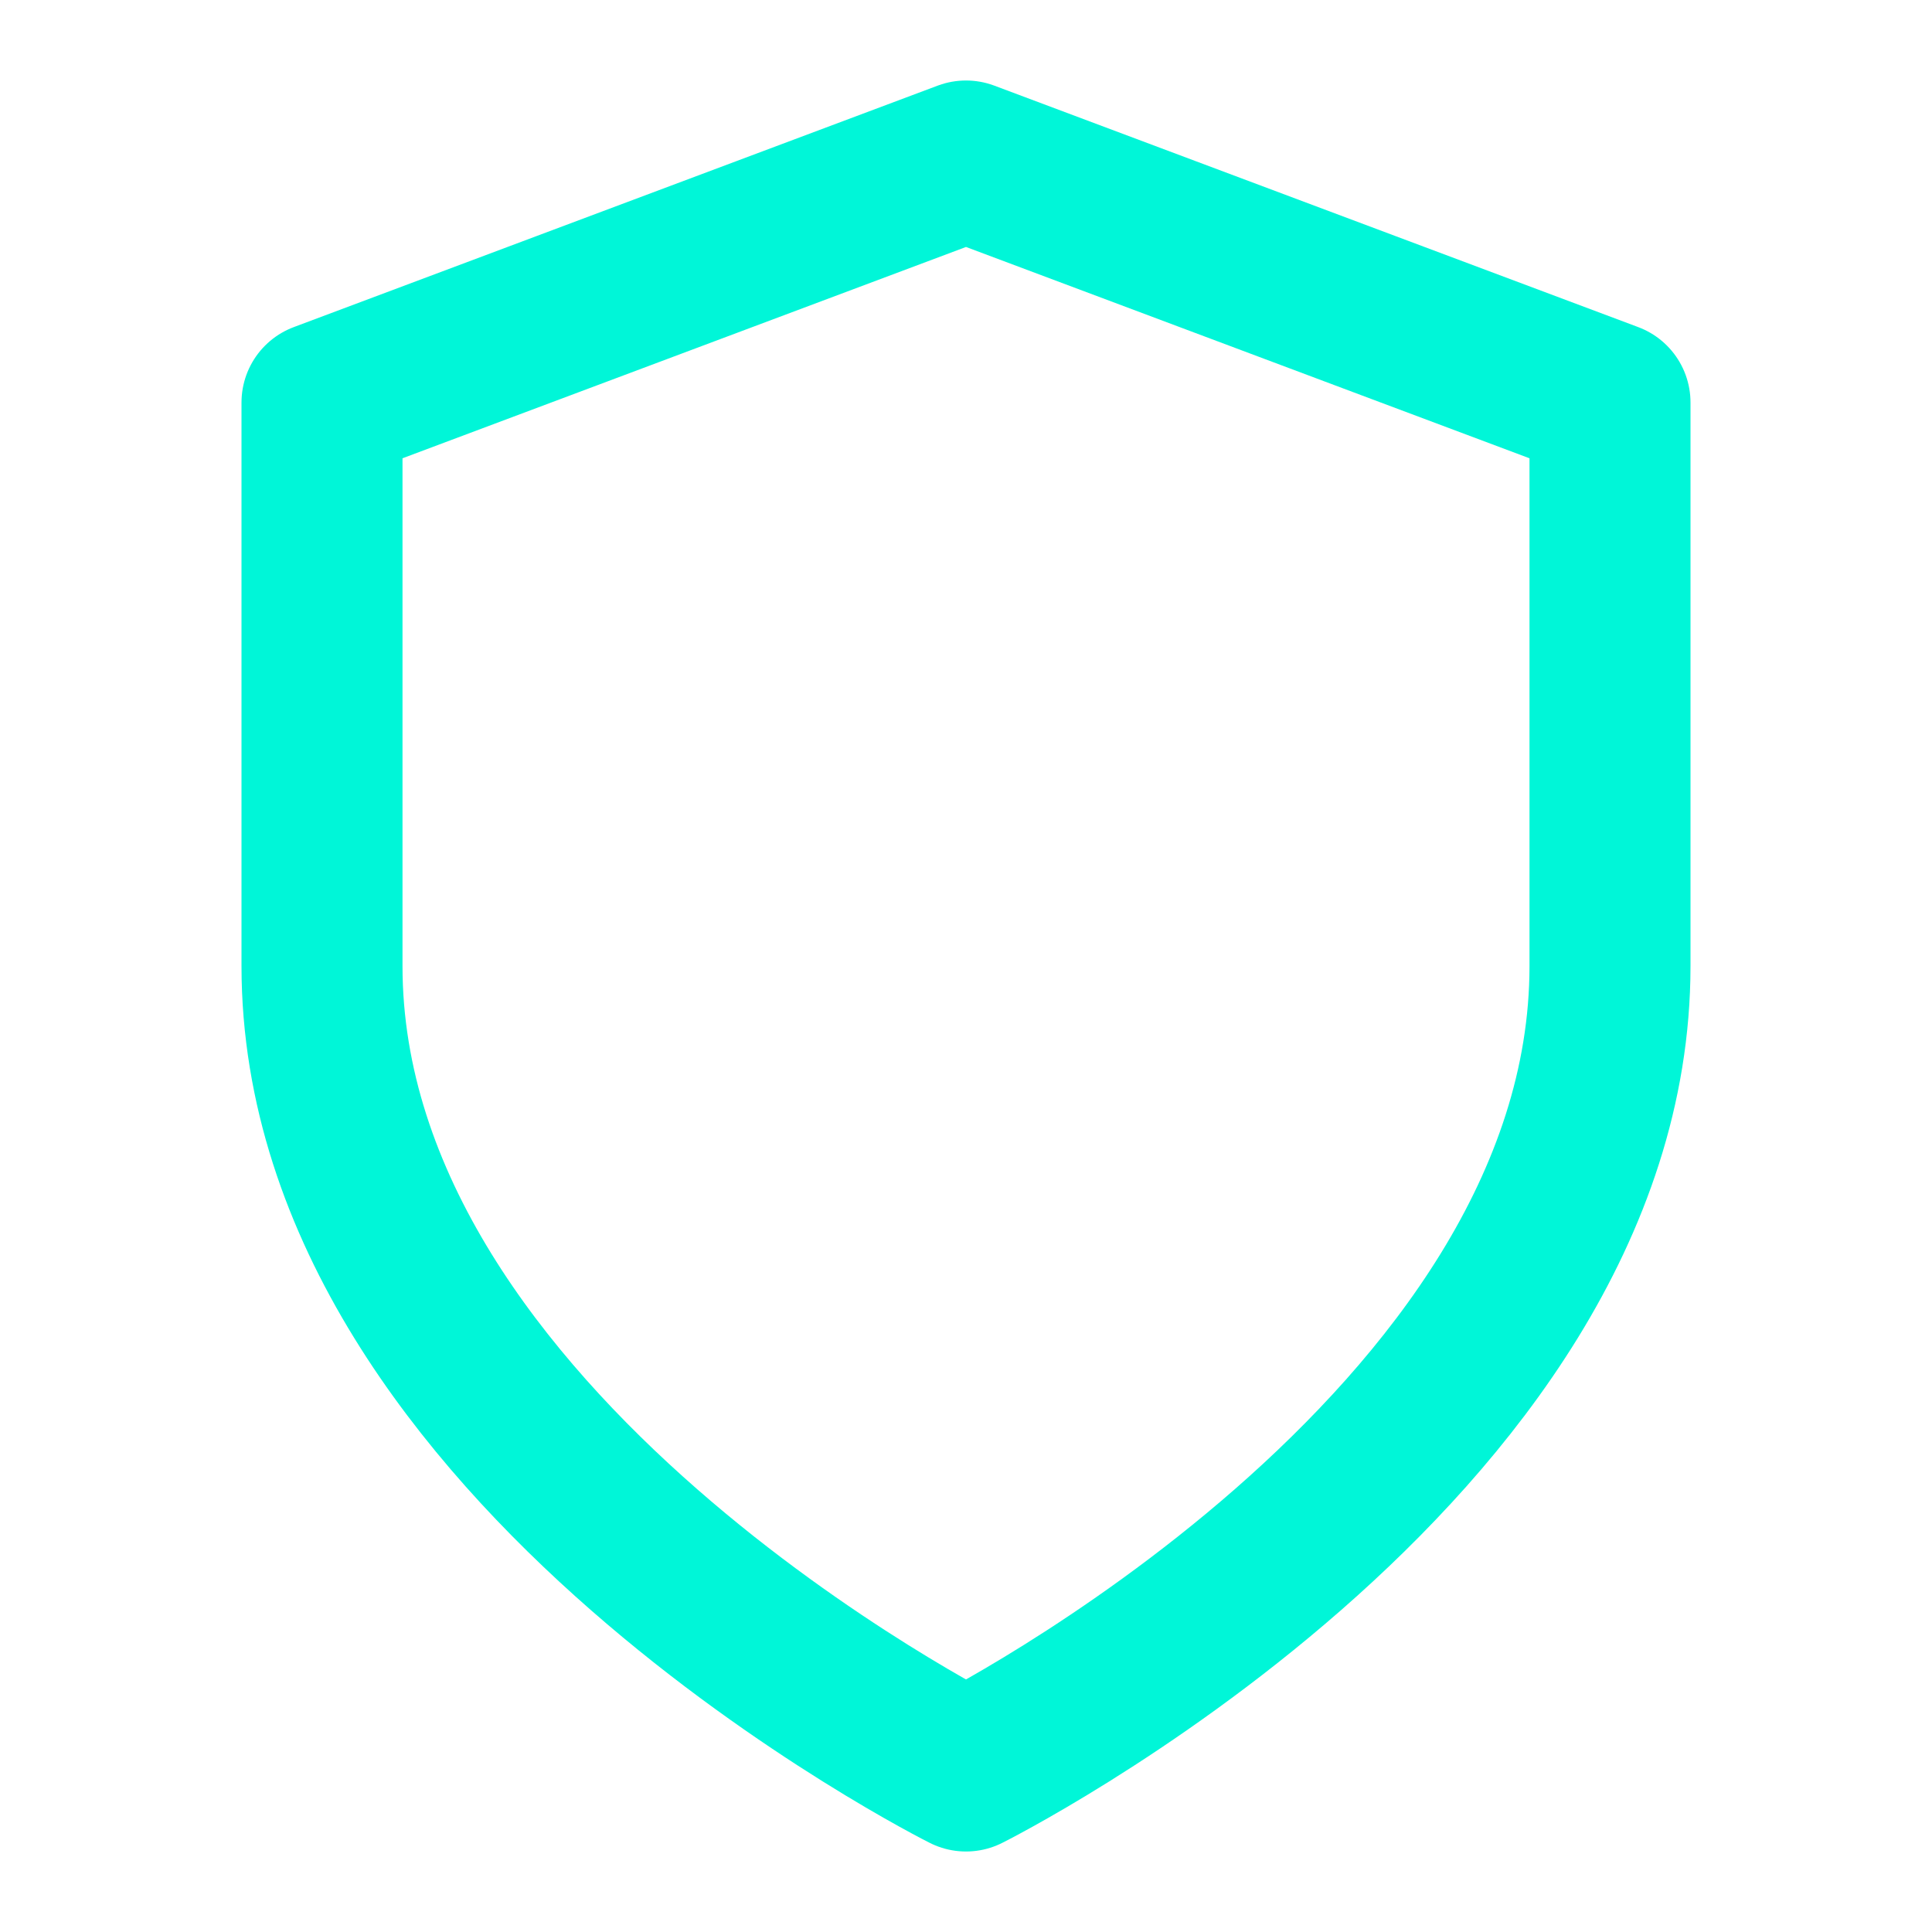 <svg xmlns="http://www.w3.org/2000/svg" viewBox="0 0 24 24" fill="none" stroke="#00f6d8" stroke-width="2" stroke-linecap="round" stroke-linejoin="round">
  <path d="M12 22s8-4 8-10V5l-8-3-8 3v7c0 6 8 10 8 10z"/>
</svg>